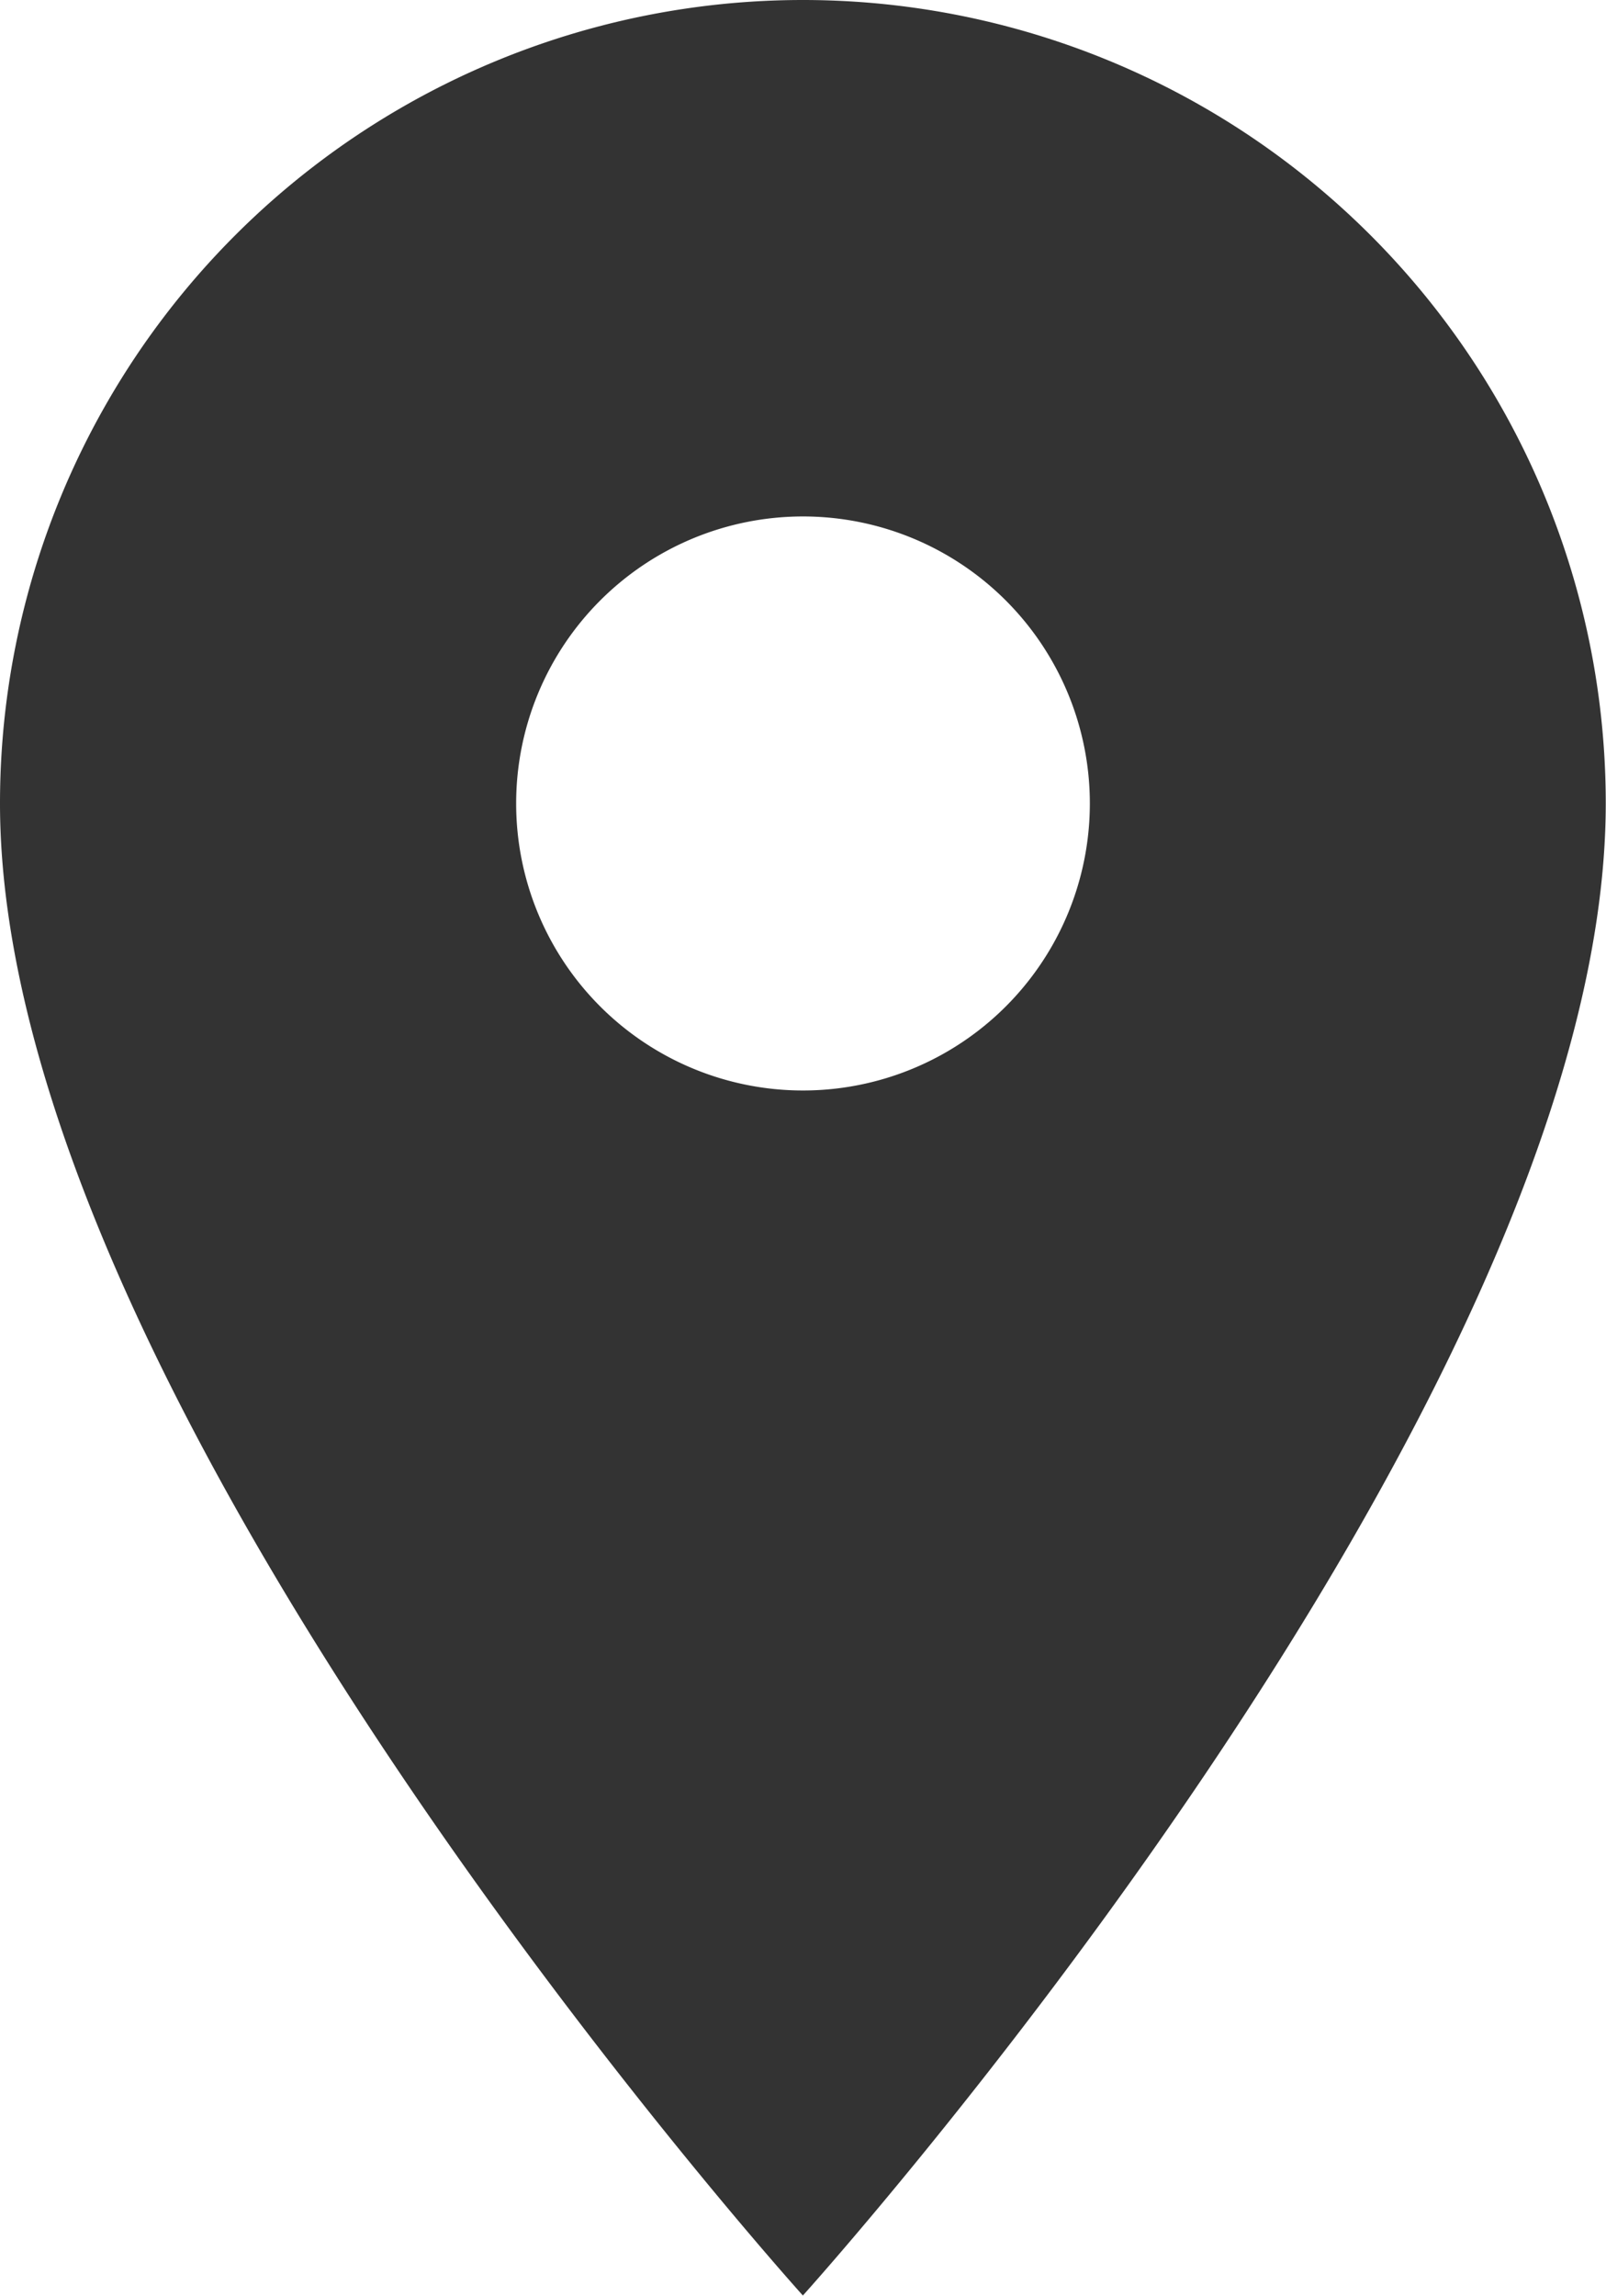 <svg xmlns="http://www.w3.org/2000/svg" width="13.202" height="18.861" viewBox="0 0 13.202 18.861">
  <path id="Location" d="M14.1,3A6.6,6.6,0,0,0,7.5,9.6c0,4.951,6.6,12.259,6.6,12.259S20.7,14.552,20.7,9.6A6.6,6.6,0,0,0,14.1,3Zm0,8.959A2.358,2.358,0,1,1,16.459,9.6,2.358,2.358,0,0,1,14.1,11.959Z" transform="translate(-7.5 -3)" fill="#333"/>
</svg>
